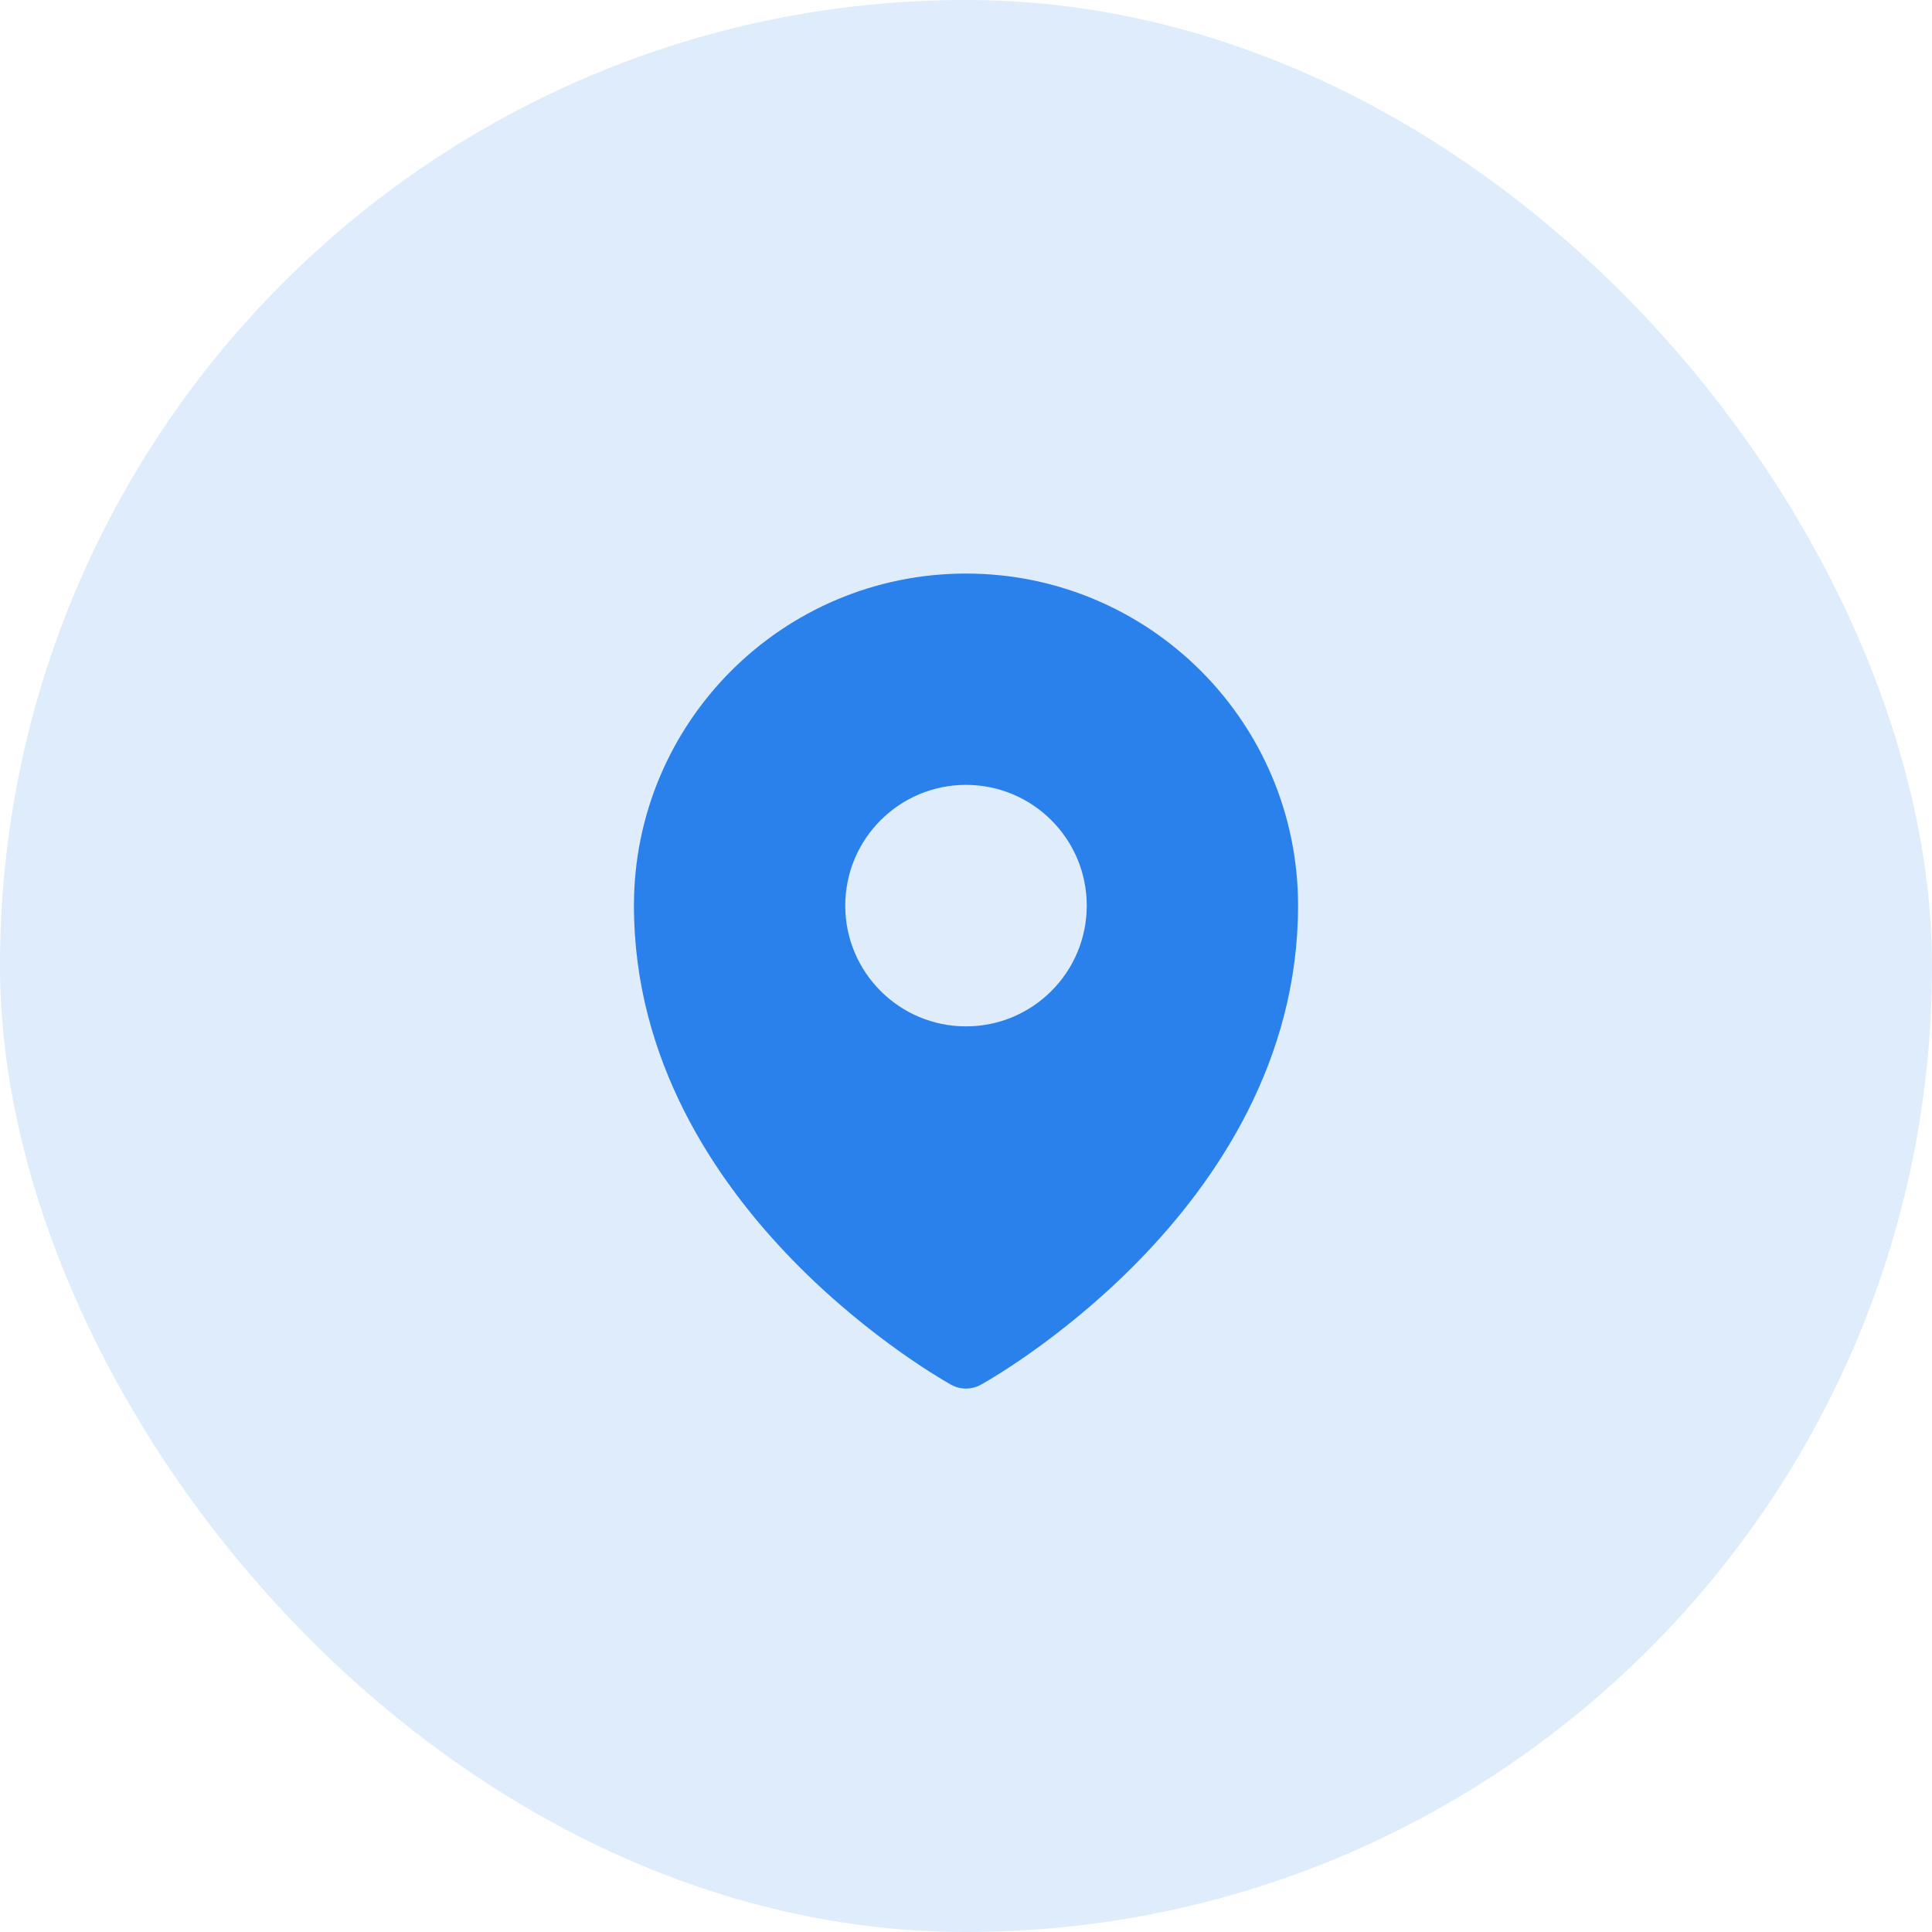 <svg width="48" height="48" viewBox="0 0 48 48" fill="none" xmlns="http://www.w3.org/2000/svg">
<rect width="48" height="48" rx="24" fill="#2A81EB" fill-opacity="0.15"/>
<path fill-rule="evenodd" clip-rule="evenodd" d="M23.54 34.351C23.57 34.368 23.594 34.382 23.61 34.392L23.638 34.407C23.861 34.529 24.138 34.529 24.361 34.407L24.39 34.392C24.406 34.382 24.43 34.368 24.46 34.351C24.521 34.316 24.607 34.265 24.715 34.198C24.933 34.065 25.239 33.868 25.605 33.609C26.335 33.093 27.31 32.327 28.287 31.327C30.231 29.337 32.25 26.346 32.25 22.5C32.25 17.944 28.556 14.25 24 14.25C19.444 14.25 15.75 17.944 15.75 22.5C15.75 26.346 17.769 29.337 19.713 31.327C20.69 32.327 21.665 33.093 22.395 33.609C22.761 33.868 23.067 34.065 23.285 34.198C23.393 34.265 23.479 34.316 23.54 34.351ZM24 25.5C25.657 25.5 27 24.157 27 22.5C27 20.843 25.657 19.5 24 19.5C22.343 19.5 21 20.843 21 22.5C21 24.157 22.343 25.5 24 25.5Z" fill="#2A81EB"/>
</svg>

